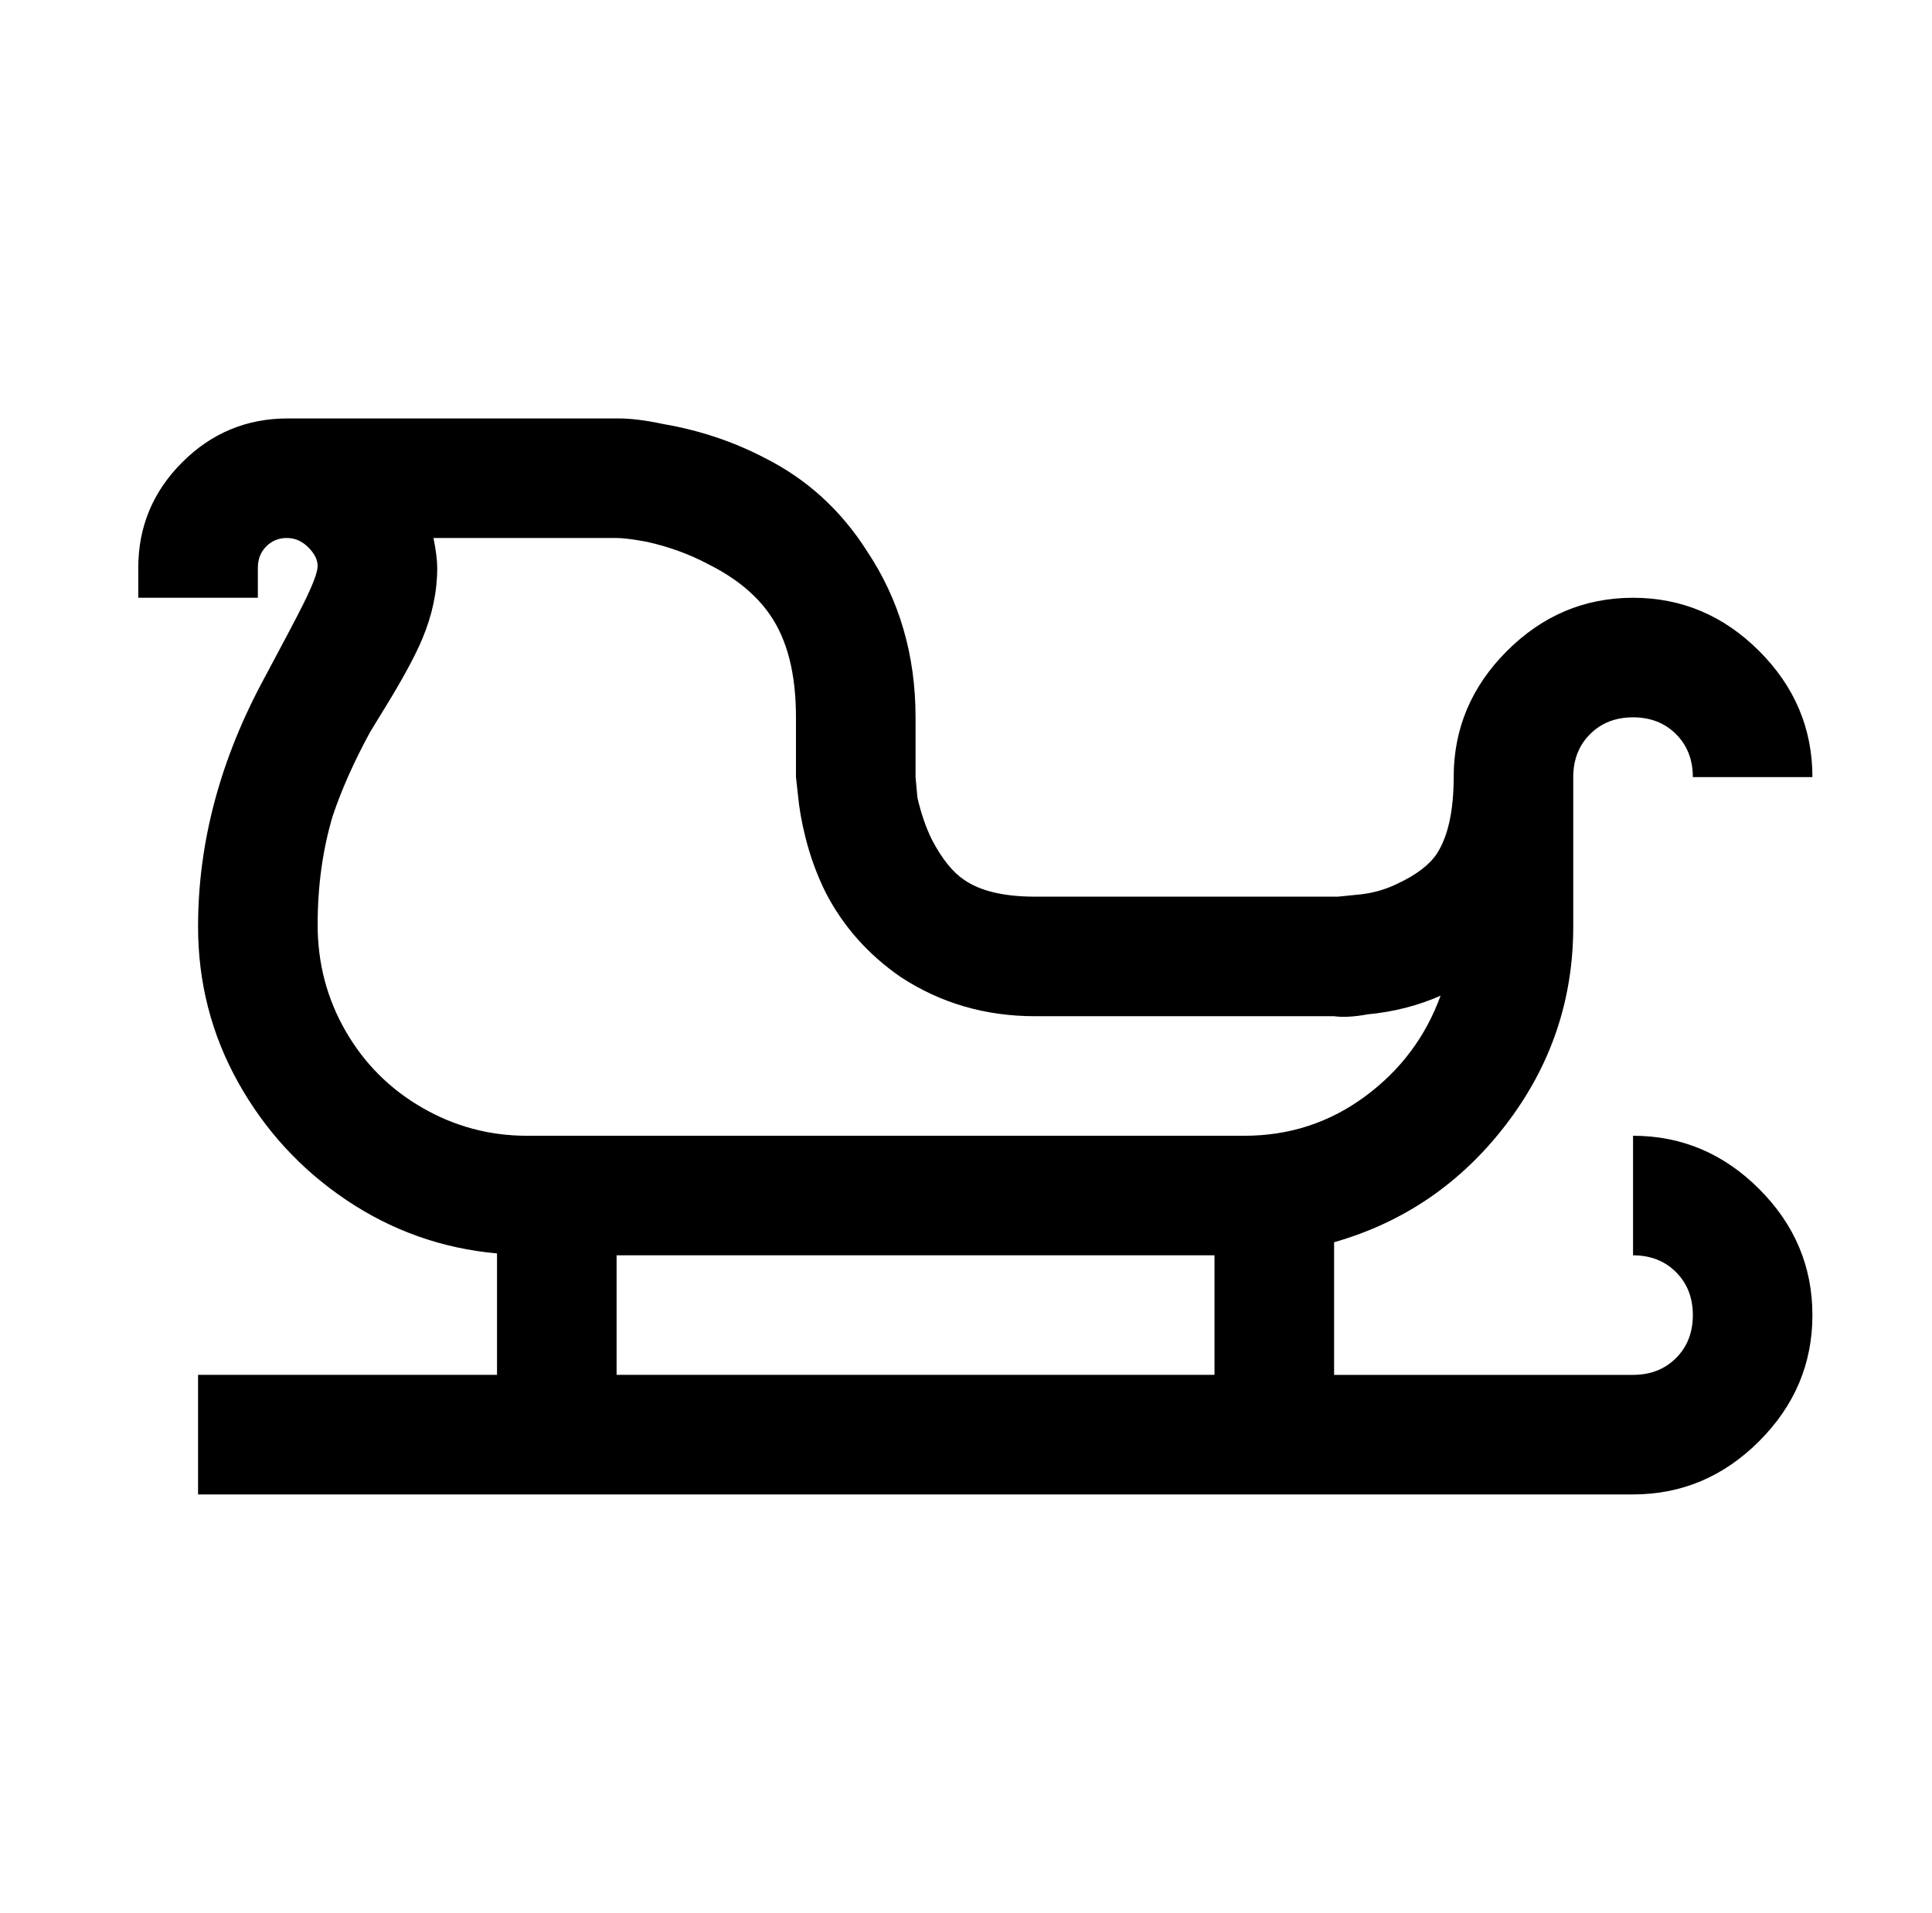 <?xml version="1.0" standalone="no"?>
<!DOCTYPE svg PUBLIC "-//W3C//DTD SVG 1.1//EN" "http://www.w3.org/Graphics/SVG/1.1/DTD/svg11.dtd" >
<svg xmlns="http://www.w3.org/2000/svg" xmlns:xlink="http://www.w3.org/1999/xlink" version="1.1" viewBox="-10 0 1034 1024">
   <path fill="currentColor"
d="M144 224q-33 0 -56.5 23.5t-23.5 56.5v16h64v-16q0 -7 4.5 -11.5t11 -4.5t11.5 5t5 10t-8 21q-5 10 -20 38q-36 66 -36 134q0 45 21.5 83.5t58 63t80.5 28.5v65h-160v64h768q39 0 67.5 -28.5t28.5 -67.5t-28.5 -67.5t-67.5 -28.5v64q14 0 23 9t9 23t-9 23t-23 9h-160v-71
q56 -16 92 -63t36 -106v-80q0 -14 9 -23t23 -9t23 9t9 23h64q0 -39 -28.5 -67.5t-67.5 -28.5t-67.5 28.5t-28.5 67.5q0 27 -9 41q-6 9 -21 16q-10 5 -22 6l-10 1h-162q-25 0 -38 -9q-9 -6 -17 -21q-5 -10 -8 -23l-1 -11v-32q0 -50 -26 -89q-21 -33 -55 -50q-25 -13 -54 -18
q-14 -3 -24 -3v0h-177zM222 288h98q5 0 16 2q18 4 33 12q22 11 33 27q14 20 14 55v32l1 9q1 11 4 23q4 16 11 30q14 27 40 45q32 21 72 21h160q7 1 18 -1q21 -2 39 -10q-12 33 -40.5 54t-64.5 21h-384q-30 0 -56 -15t-41 -41t-15 -57t8 -58q7 -21 20 -45l11 -18
q12 -20 17 -32q8 -19 8 -38q0 -6 -2 -16zM320 672h320v64h-320v-64z" />
</svg>
